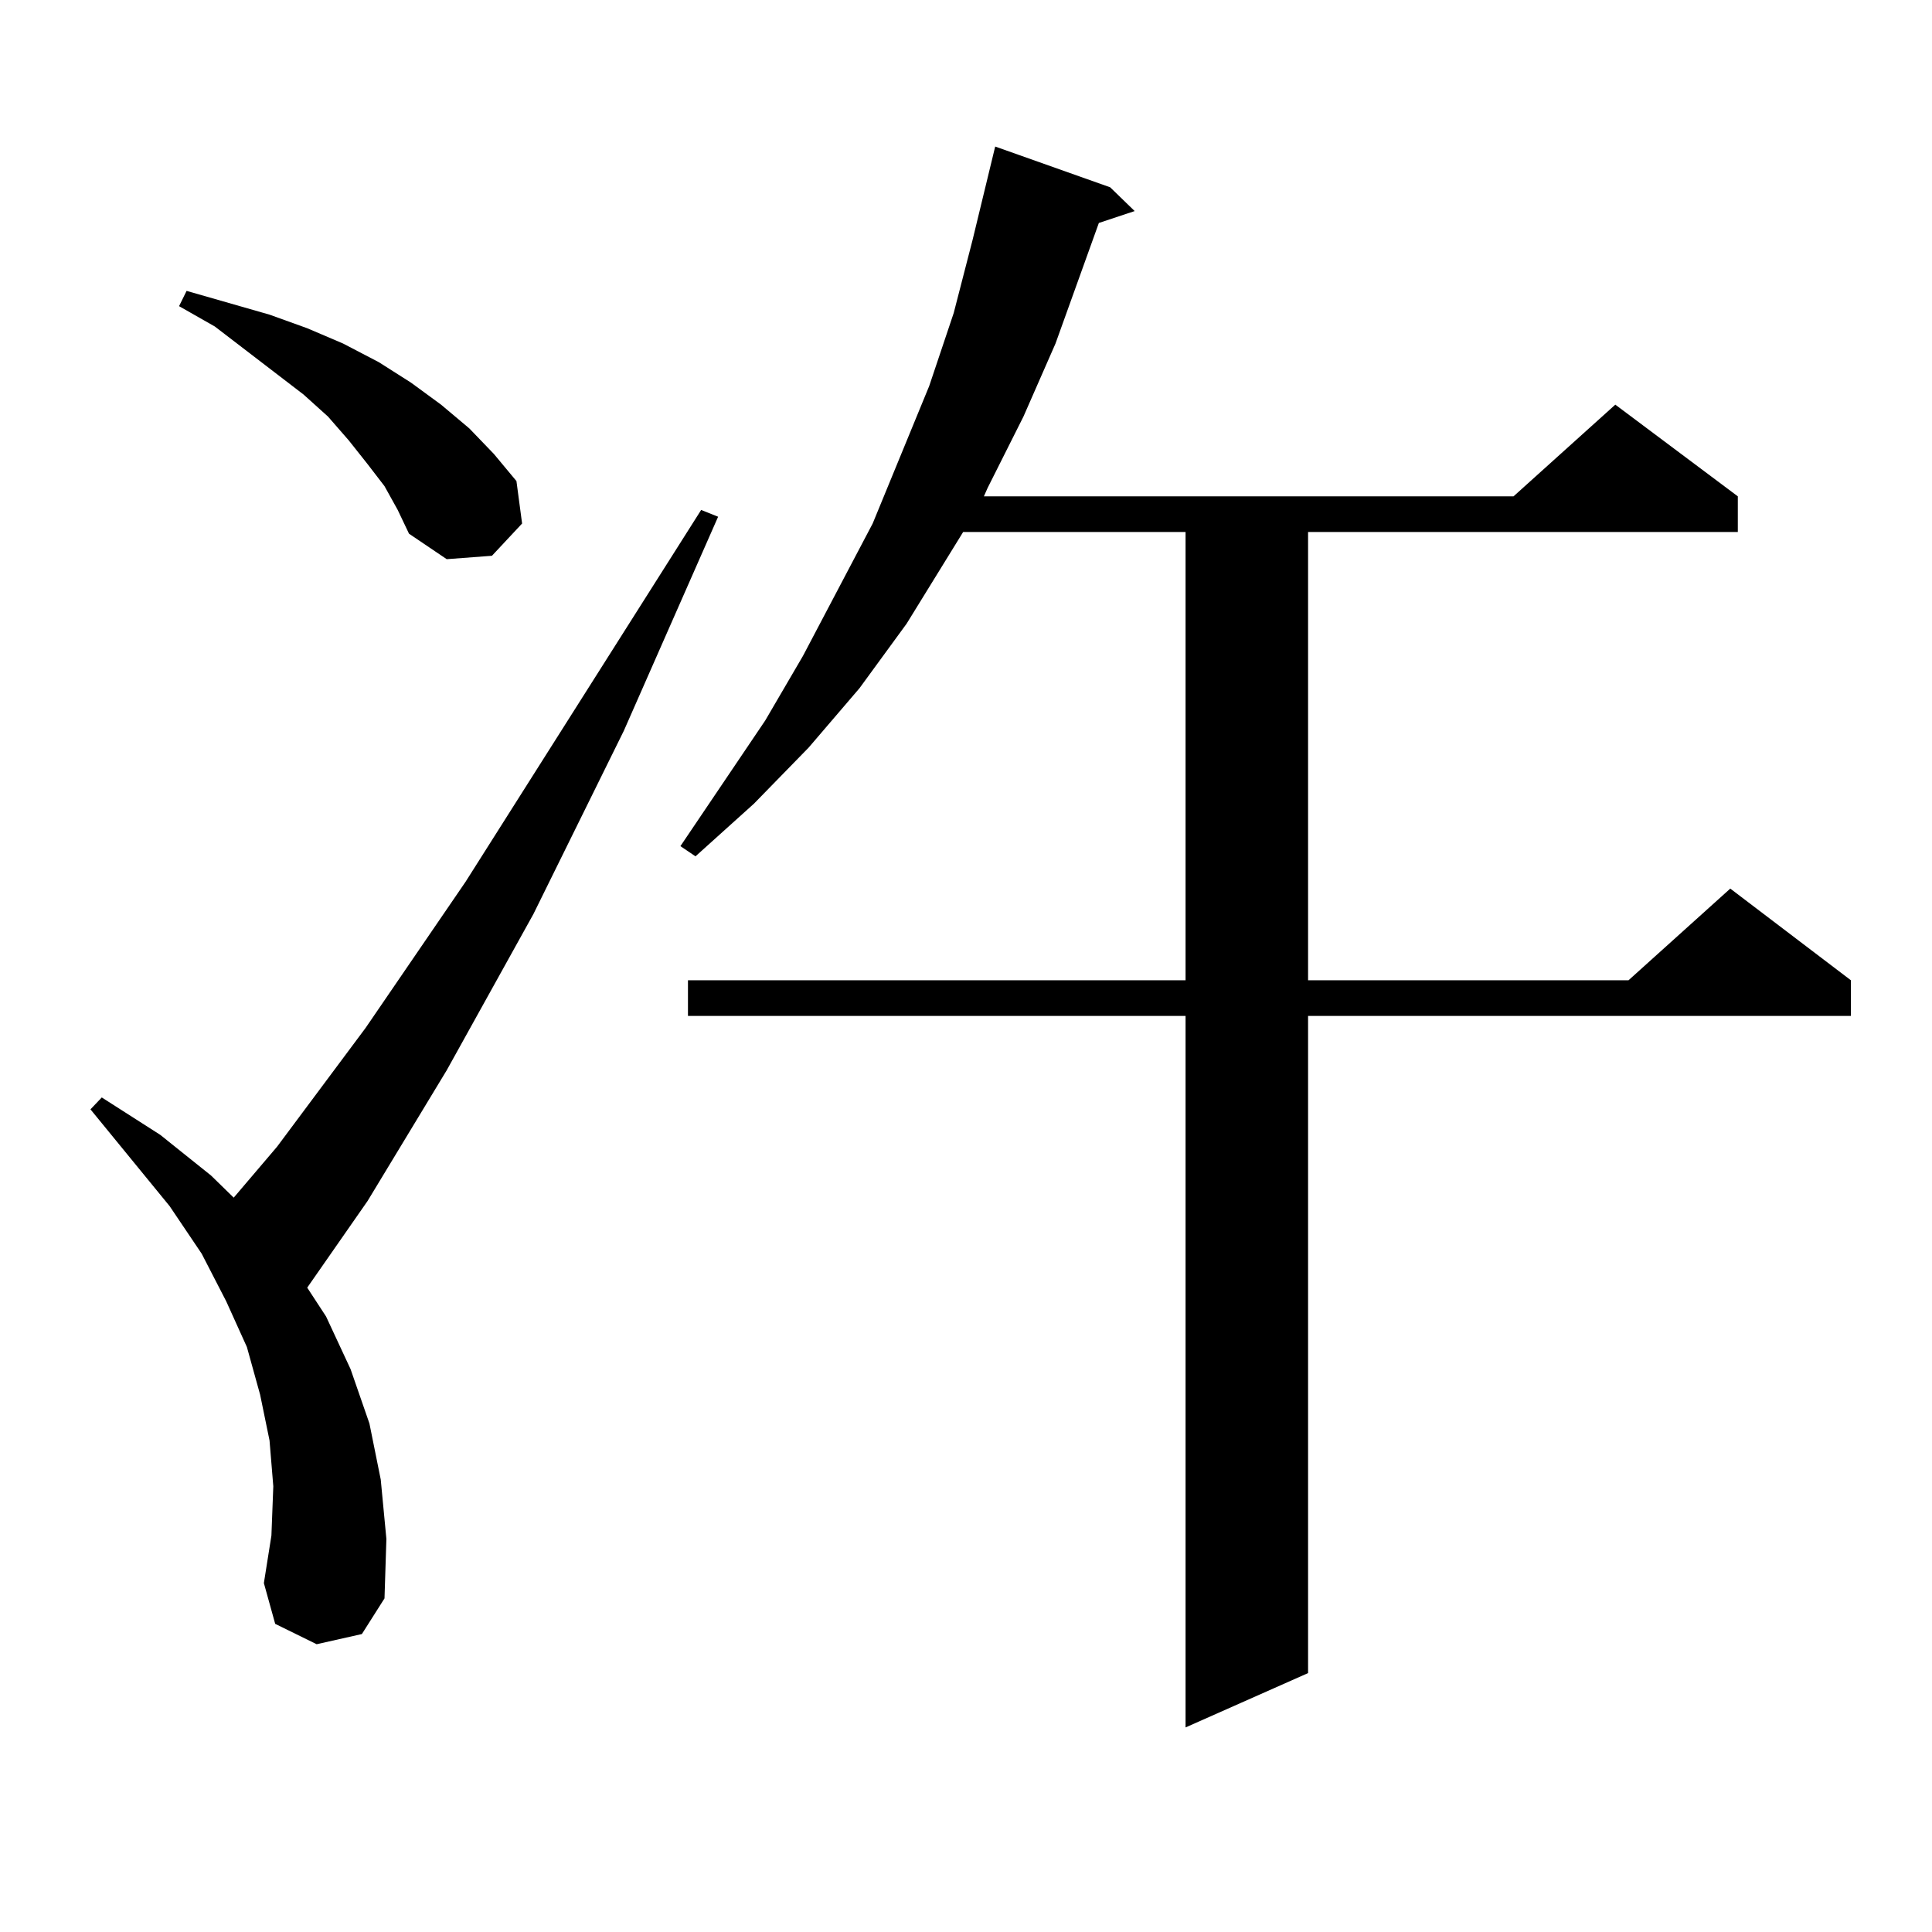 <?xml version="1.0" encoding="utf-8"?>
<!-- Generator: Adobe Illustrator 16.0.0, SVG Export Plug-In . SVG Version: 6.00 Build 0)  -->
<!DOCTYPE svg PUBLIC "-//W3C//DTD SVG 1.1//EN" "http://www.w3.org/Graphics/SVG/1.1/DTD/svg11.dtd">
<svg version="1.1" id="图层_1" xmlns="http://www.w3.org/2000/svg" xmlns:xlink="http://www.w3.org/1999/xlink" x="0px" y="0px"
	 width="1000px" height="1000px" viewBox="0 0 1000 1000" enable-background="new 0 0 1000 1000" xml:space="preserve">
<path d="M163.899,851.047L142.436,840.5l-5.854-21.094l3.902-24.609l0.976-25.488l-1.951-23.73l-4.878-23.73l-6.829-24.609
	l-10.731-23.73l-12.683-24.609l-16.585-24.609l-40.975-50.098l5.854-6.152l30.243,19.336l26.341,21.094l11.707,11.426l22.438-26.367
	l45.853-61.523l51.706-75.586l121.948-192.48l8.78,3.516l-48.779,110.742l-46.828,94.922l-44.877,80.859l-40.975,67.676
	l-31.219,44.824l9.756,14.941l12.683,27.246l9.756,28.125l5.854,29.004l2.927,30.762l-0.976,30.762l-11.707,18.457L163.899,851.047z
	 M199.02,251.633l-8.78-11.426l-9.756-12.305l-10.731-12.305l-12.683-11.426l-45.853-35.156l-18.536-10.547l3.902-7.91
	l42.926,12.305l19.512,7.031l18.536,7.91l18.536,9.668l16.585,10.547l15.609,11.426l14.634,12.305l12.683,13.184l11.707,14.063
	l2.927,21.973l-15.609,16.699l-23.414,1.758l-19.512-13.184l-5.854-12.305L199.02,251.633z M574.621,96.945l12.683,12.305
	l-18.536,6.152l-22.438,62.402l-16.585,37.793l-18.536,36.914l-1.951,4.395h274.14l52.682-47.461l63.413,47.461v18.457H677.057
	v232.031h165.85l52.682-47.461l62.438,47.461v18.457H677.057v340.137l-63.413,28.125V525.852H356.089v-18.457h257.555V275.363
	H498.525l-29.268,47.461l-24.39,33.398l-26.341,30.762l-28.292,29.004l-30.243,27.246l-7.805-5.273l43.901-65.039l19.512-33.398
	l36.097-68.555l29.268-71.191l12.683-37.793l9.756-37.793l11.707-48.34L574.621,96.945z"/>
</svg>
